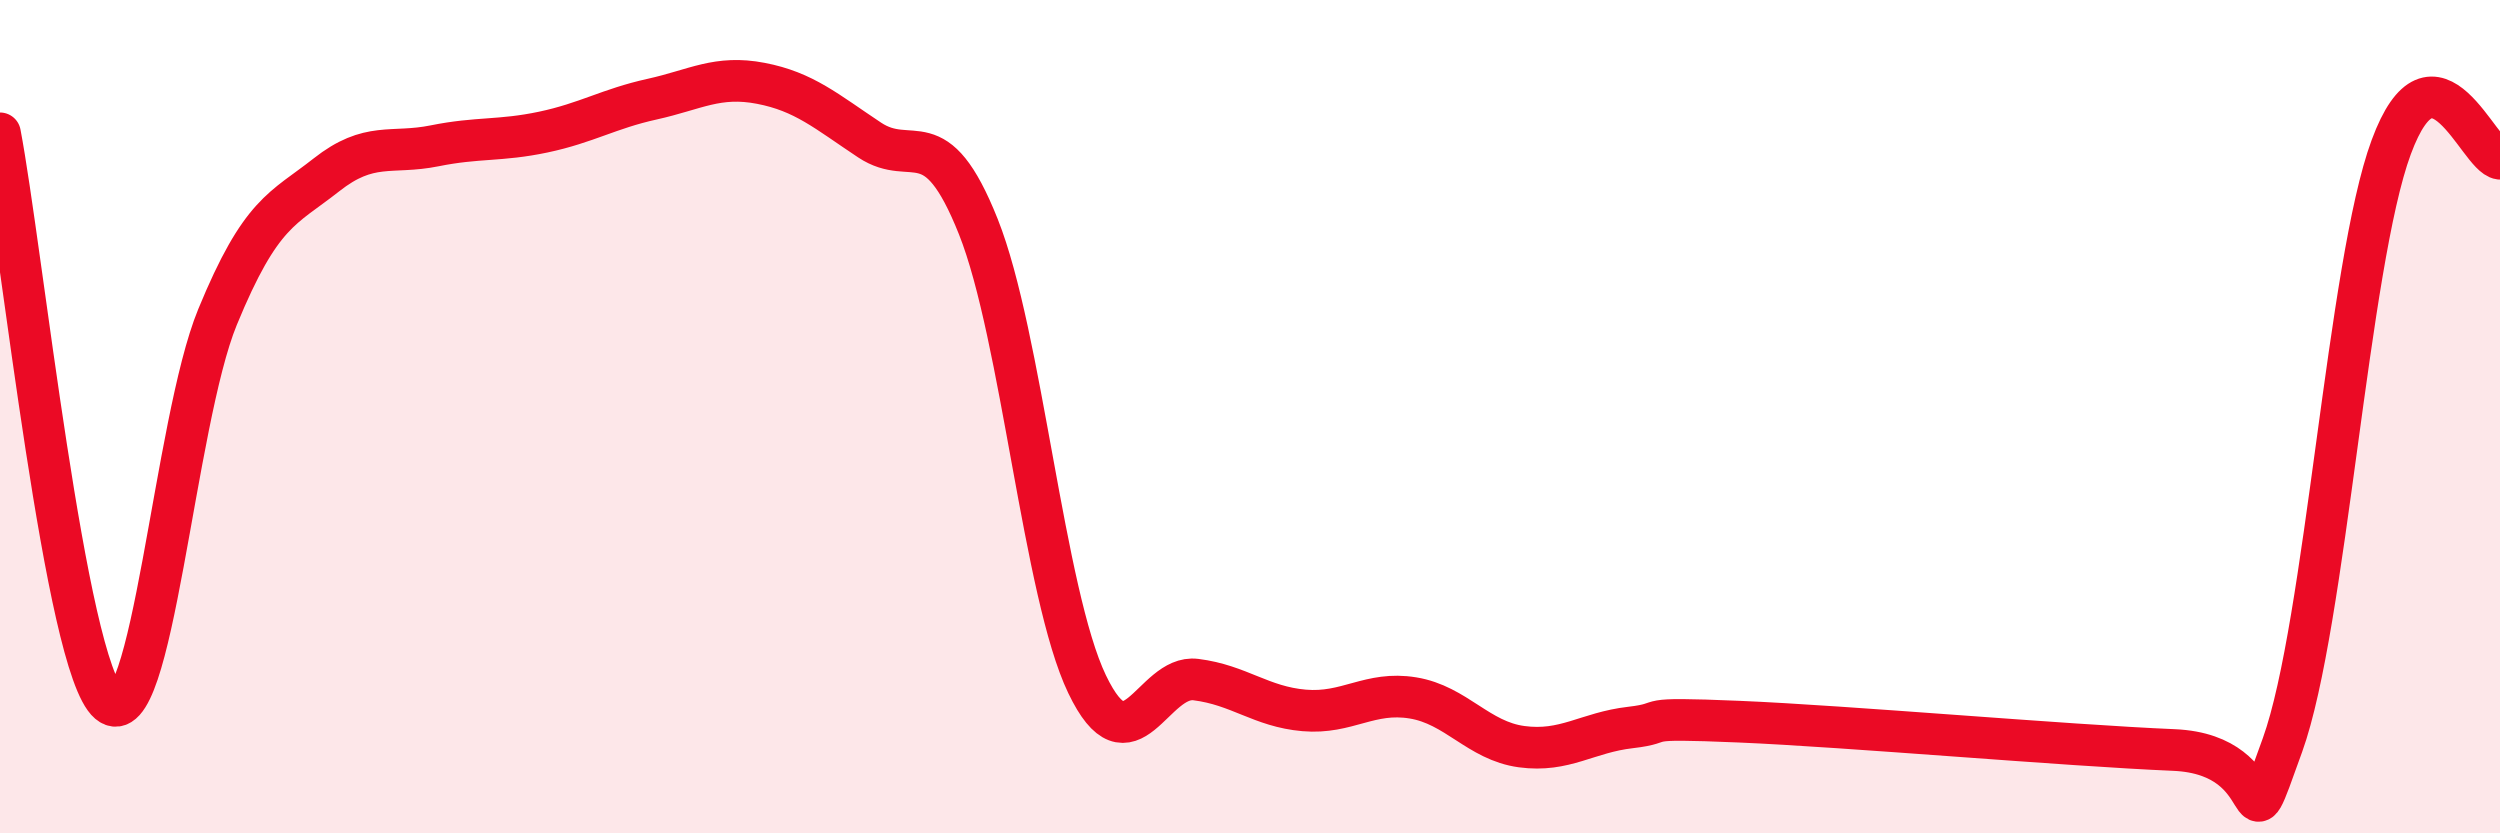 
    <svg width="60" height="20" viewBox="0 0 60 20" xmlns="http://www.w3.org/2000/svg">
      <path
        d="M 0,3.2 C 0.52,5.93 1.57,15.99 2.61,16.87 C 3.65,17.75 4.18,10.14 5.22,7.61 C 6.26,5.08 6.79,5.02 7.83,4.2 C 8.87,3.38 9.39,3.71 10.43,3.5 C 11.47,3.29 12,3.39 13.04,3.17 C 14.08,2.95 14.61,2.61 15.65,2.38 C 16.69,2.15 17.22,1.8 18.26,2 C 19.3,2.2 19.83,2.67 20.87,3.36 C 21.91,4.05 22.44,2.83 23.48,5.44 C 24.52,8.05 25.05,14.25 26.09,16.42 C 27.13,18.59 27.66,16.18 28.7,16.31 C 29.74,16.44 30.26,16.96 31.3,17.05 C 32.34,17.14 32.87,16.58 33.91,16.75 C 34.95,16.92 35.48,17.78 36.52,17.92 C 37.56,18.06 38.09,17.58 39.13,17.46 C 40.17,17.34 39.13,17.21 41.74,17.32 C 44.35,17.43 49.56,17.89 52.17,18 C 54.78,18.11 53.74,20.77 54.78,17.88 C 55.82,14.99 56.35,6.34 57.39,3.53 C 58.43,0.72 59.48,3.75 60,3.81L60 20L0 20Z"
        fill="#EB0A25"
        opacity="0.1"
        stroke-linecap="round"
        stroke-linejoin="round"
      />
      <path
        d="M 0,3.2 C 0.52,5.93 1.57,15.99 2.61,16.87 C 3.65,17.75 4.18,10.14 5.22,7.61 C 6.26,5.08 6.79,5.02 7.83,4.2 C 8.87,3.38 9.39,3.71 10.43,3.5 C 11.47,3.29 12,3.39 13.04,3.17 C 14.08,2.95 14.61,2.61 15.65,2.38 C 16.69,2.15 17.22,1.8 18.26,2 C 19.3,2.2 19.83,2.67 20.87,3.36 C 21.91,4.05 22.44,2.83 23.48,5.44 C 24.52,8.05 25.05,14.25 26.09,16.42 C 27.13,18.59 27.66,16.18 28.7,16.31 C 29.74,16.44 30.26,16.96 31.3,17.05 C 32.34,17.14 32.87,16.58 33.91,16.75 C 34.95,16.92 35.48,17.78 36.52,17.92 C 37.56,18.06 38.09,17.58 39.13,17.46 C 40.17,17.34 39.13,17.21 41.74,17.32 C 44.35,17.43 49.56,17.89 52.17,18 C 54.78,18.11 53.74,20.77 54.78,17.88 C 55.82,14.99 56.35,6.34 57.39,3.53 C 58.43,0.72 59.48,3.75 60,3.81"
        stroke="#EB0A25"
        stroke-width="1"
        fill="none"
        stroke-linecap="round"
        stroke-linejoin="round"
      />
    </svg>
  